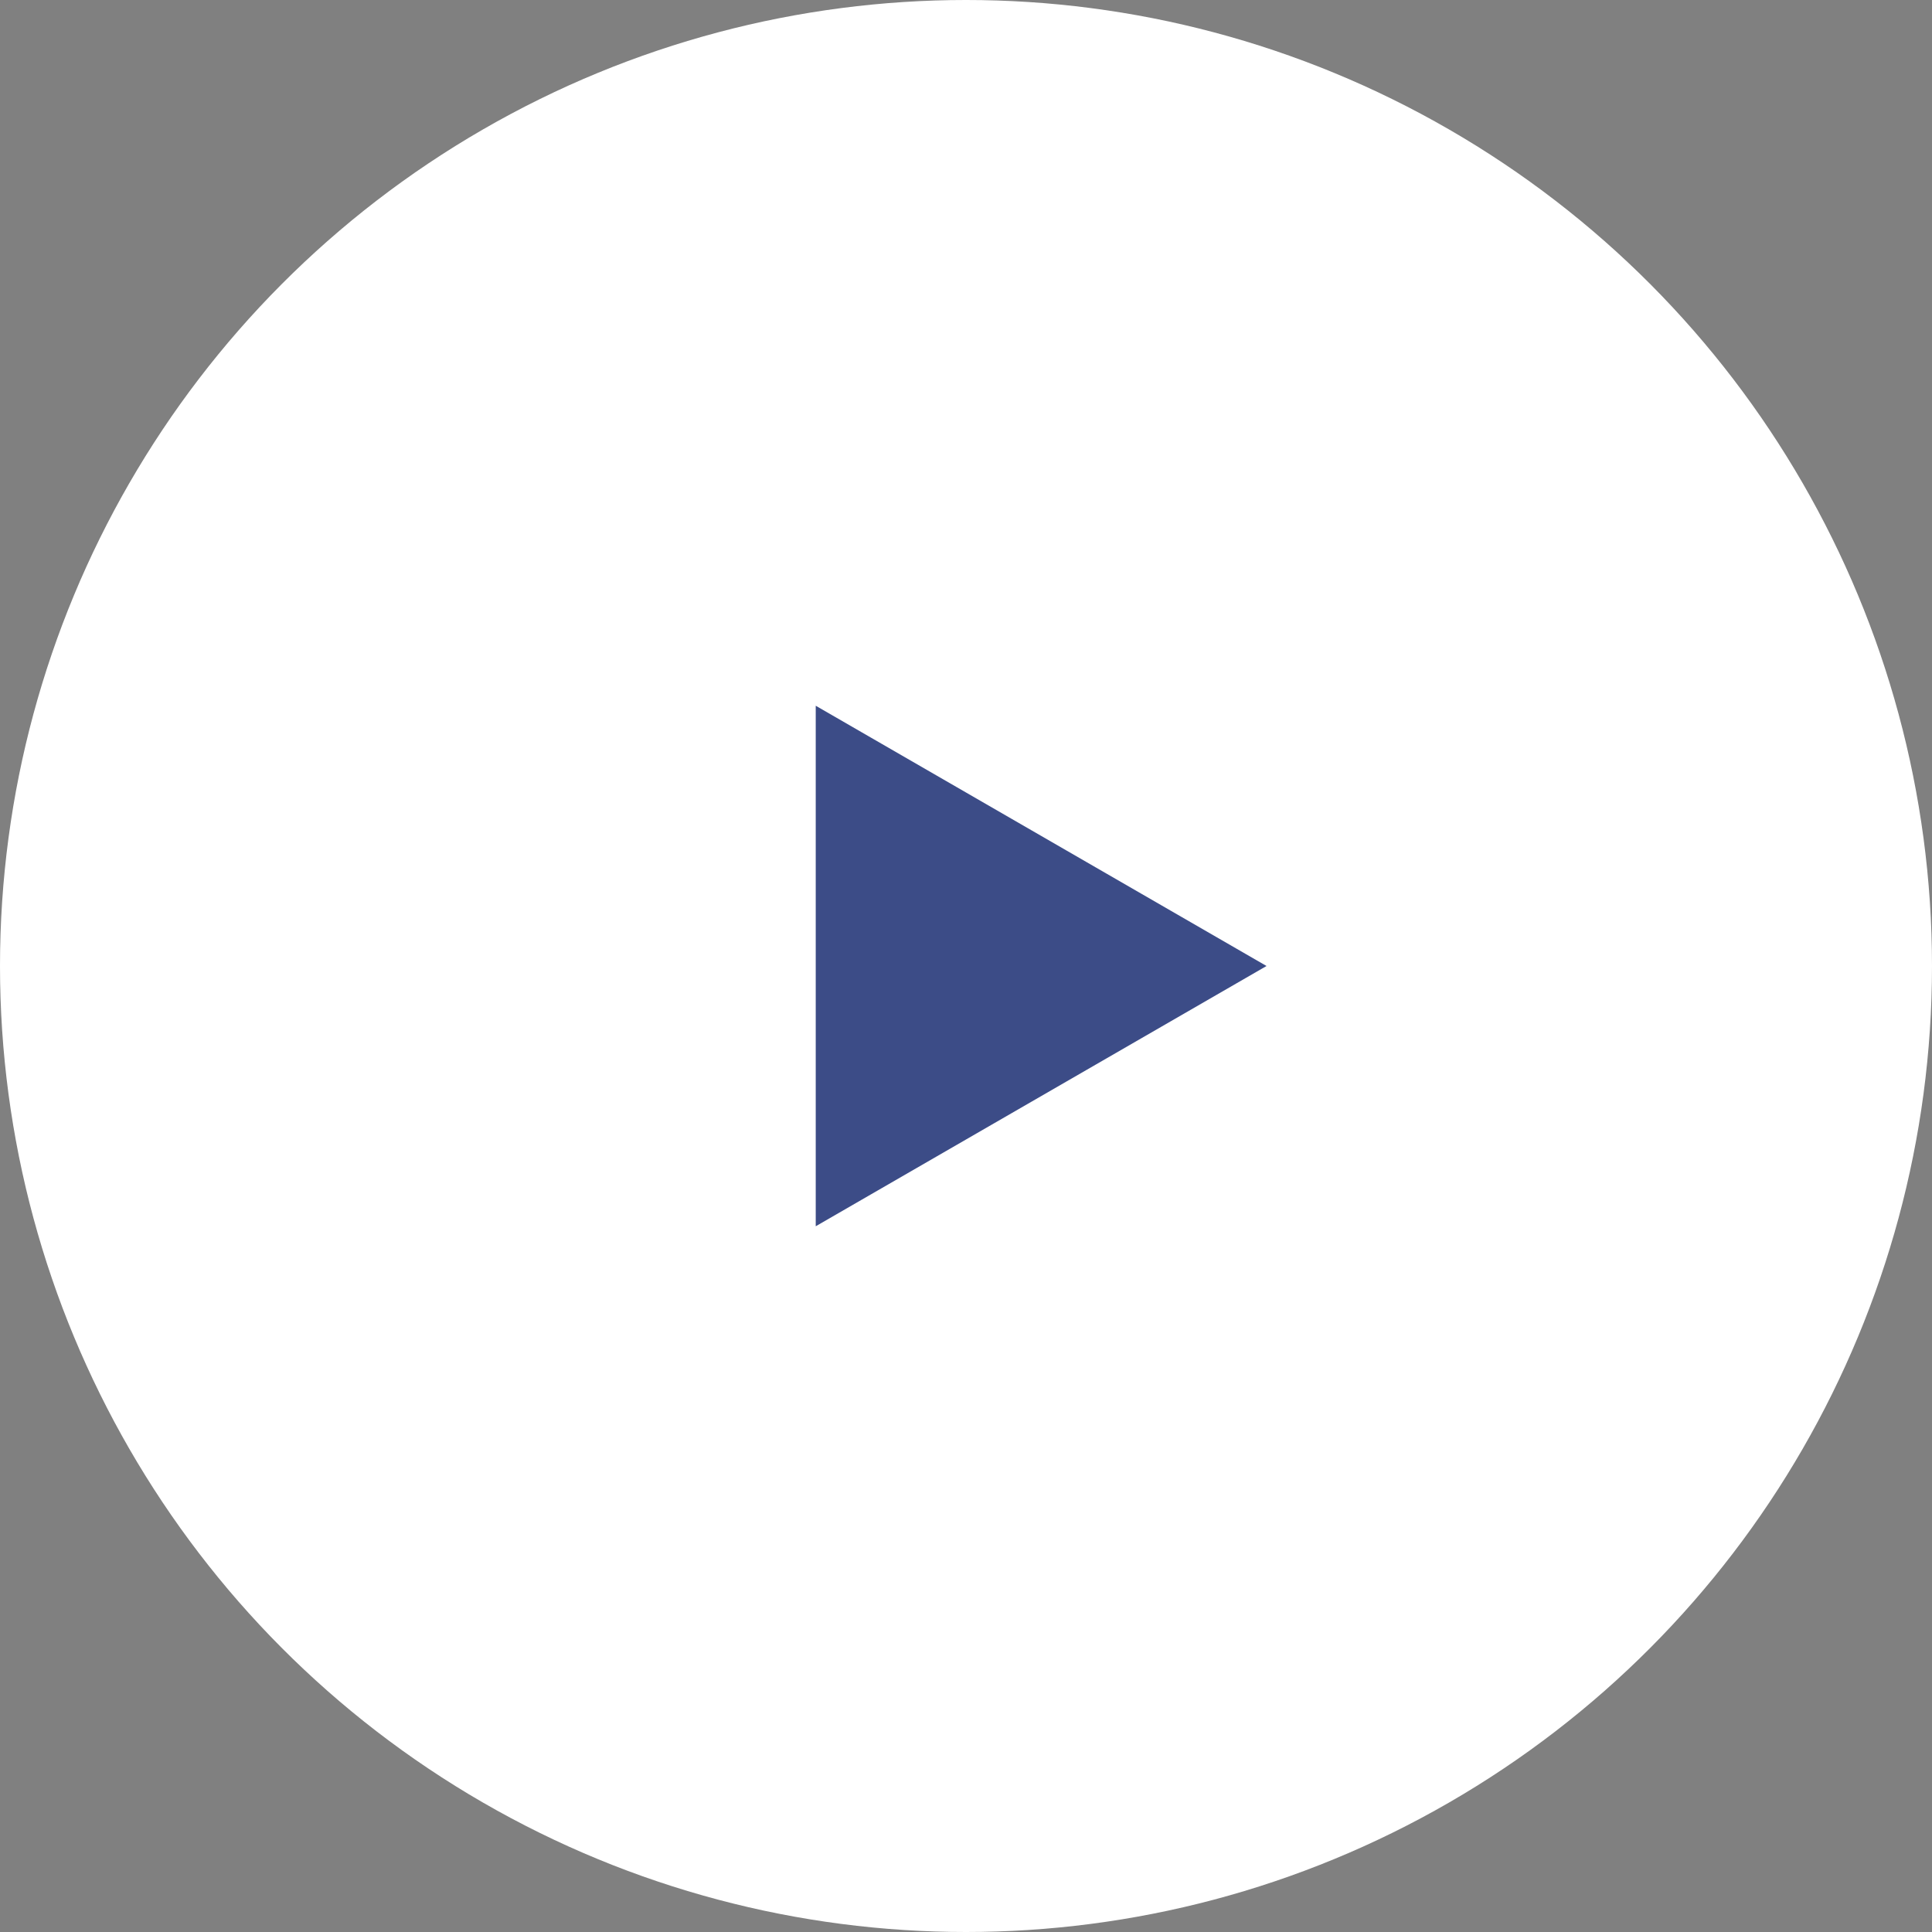 <svg width="90" height="90" viewBox="0 0 90 90" fill="none" xmlns="http://www.w3.org/2000/svg">
<rect x="0" y="0" width="90" height="90" fill="#808080" stroke="none"/>
<circle cx="45" cy="45" r="45" fill="white"/>
<path d="M59 45L38 57.124L38 32.876L59 45Z" fill="#3C4C87"/>
</svg>
